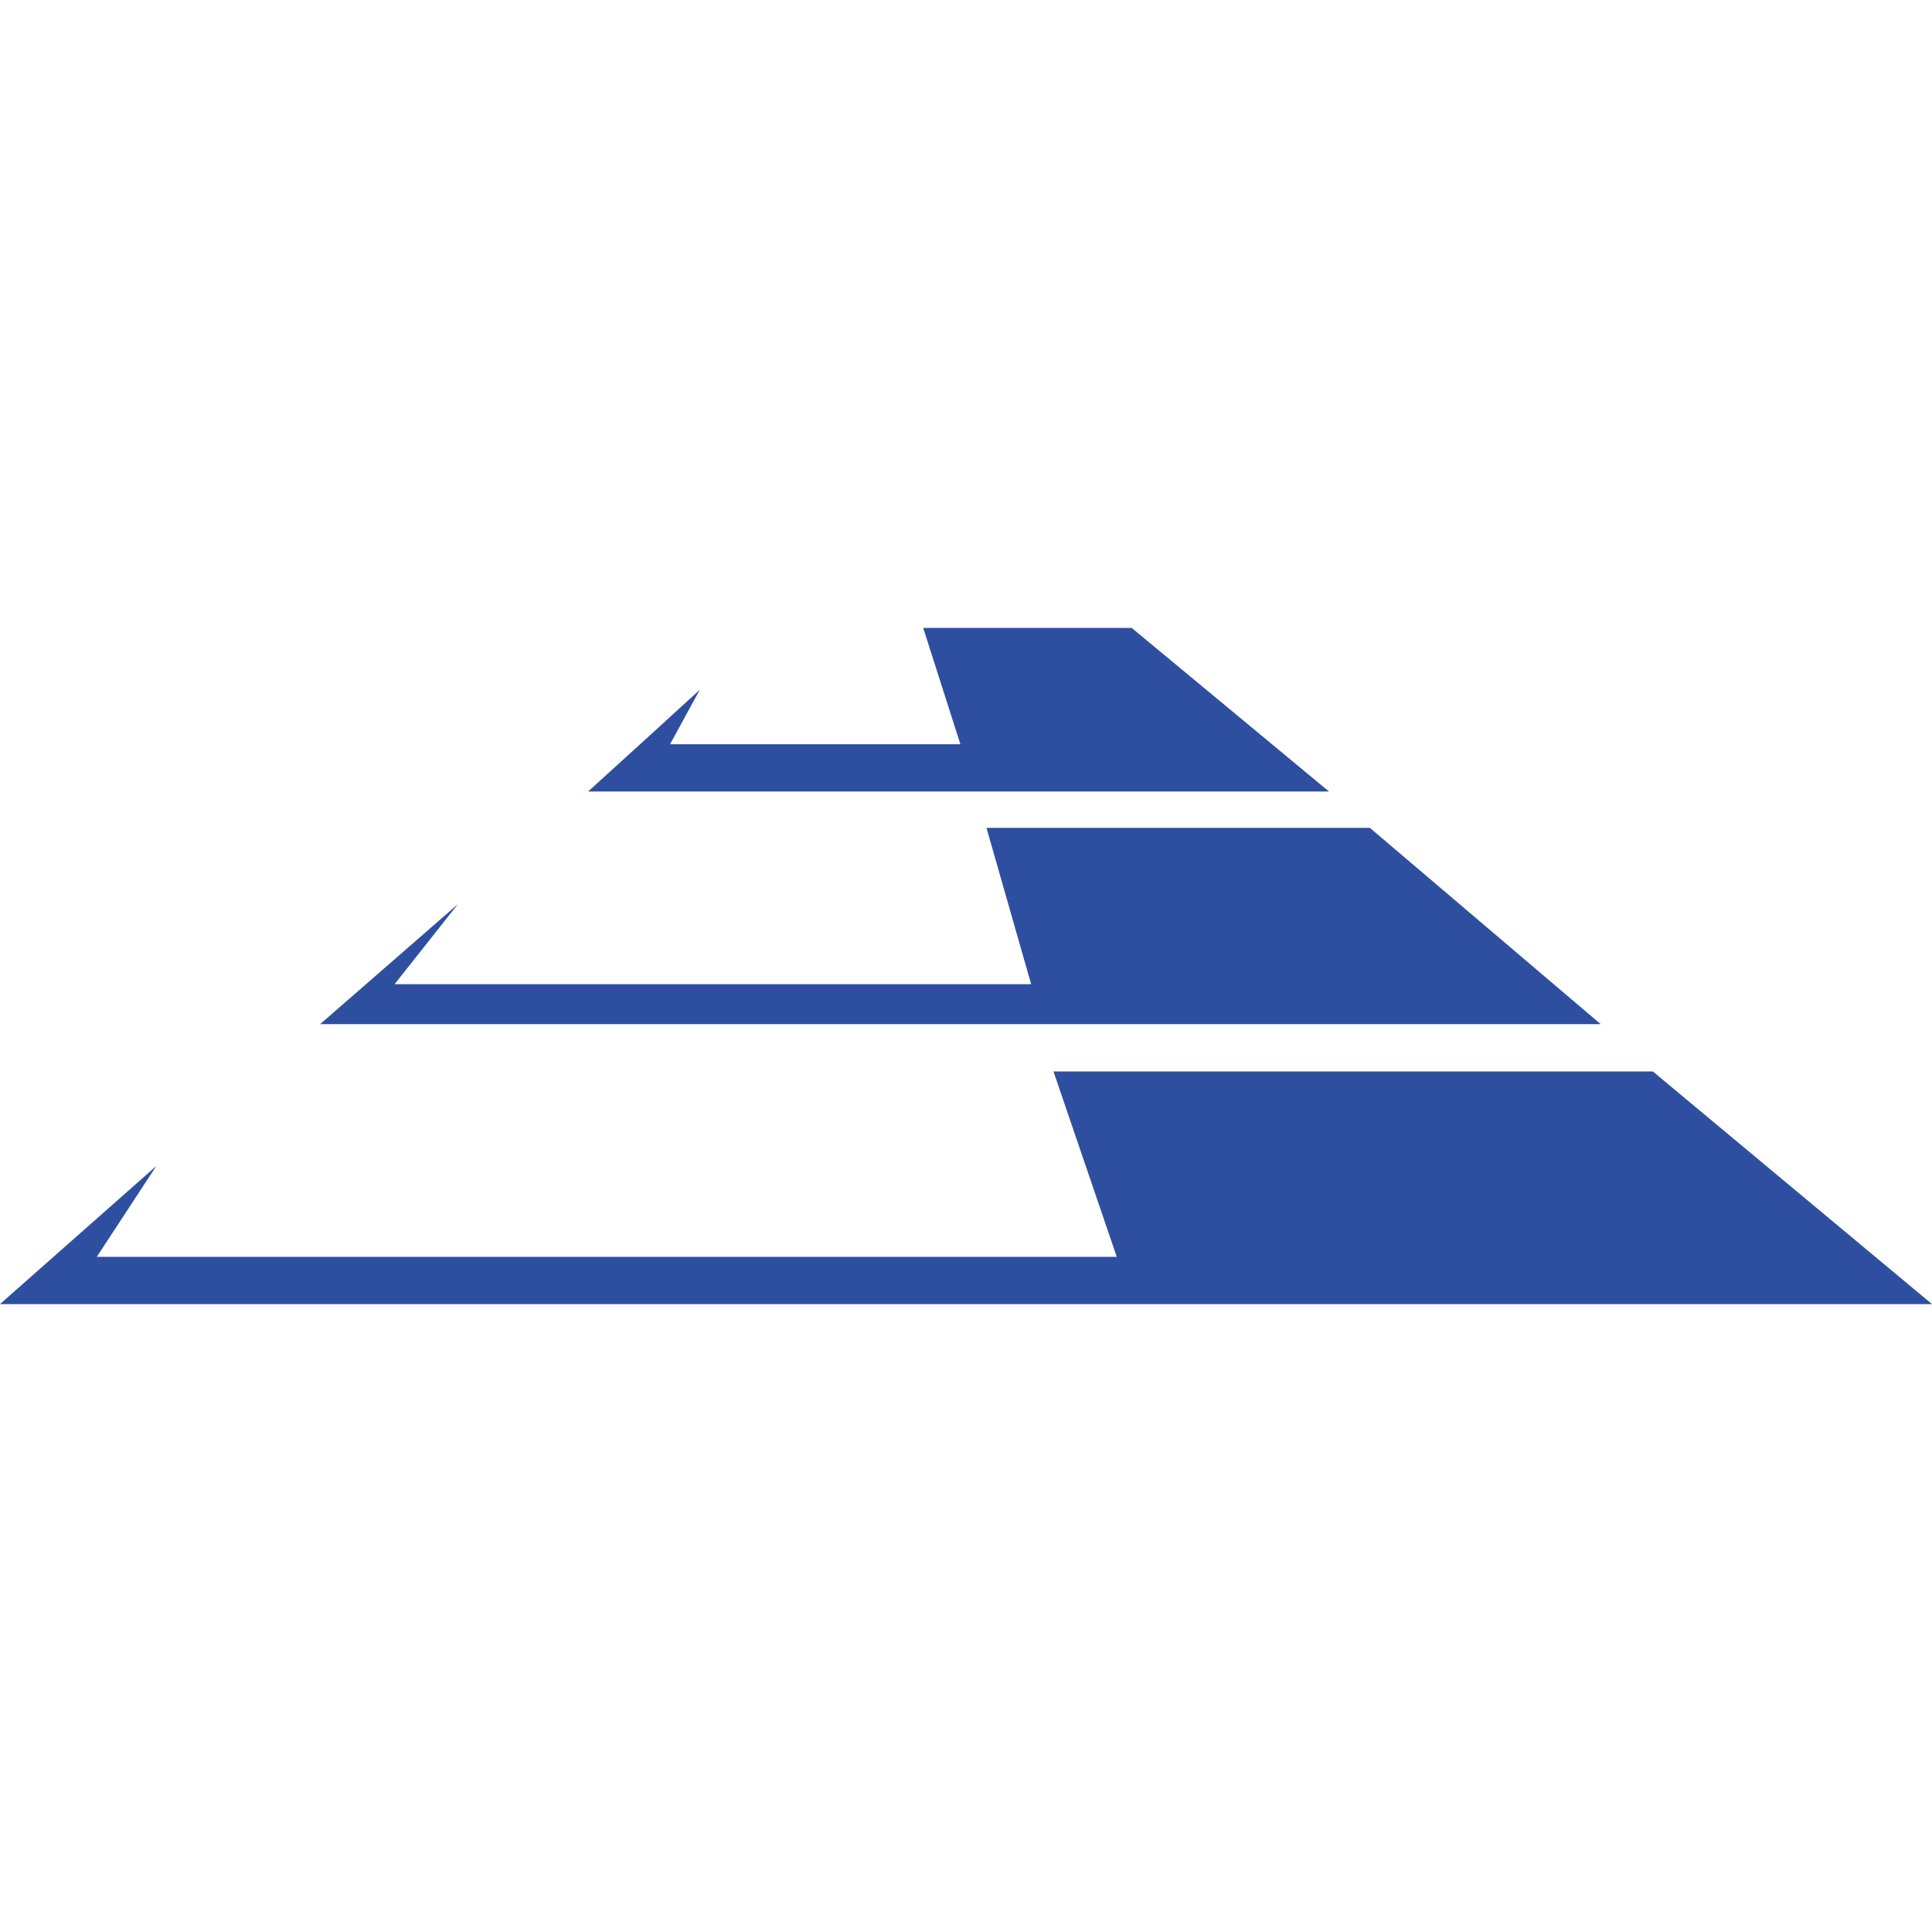 <svg width="40" height="40" viewBox="0 0 40 40" fill="none" xmlns="http://www.w3.org/2000/svg">
<path d="M3.237 24.14L0 27H40L34.22 22.183H21.811L23.121 26.021H2.004L3.237 24.14Z" fill="#2E4FA0"/>
<path d="M6.628 21.204L9.48 18.72L8.17 20.376H21.349L20.424 17.14H28.362L33.141 21.204H6.628Z" fill="#2E4FA0"/>
<path d="M12.177 16.387C12.922 15.71 14.428 14.34 14.489 14.28L13.873 15.409H19.884L19.114 13H23.43L27.515 16.387H12.177Z" fill="#2E4FA0"/>
</svg>
